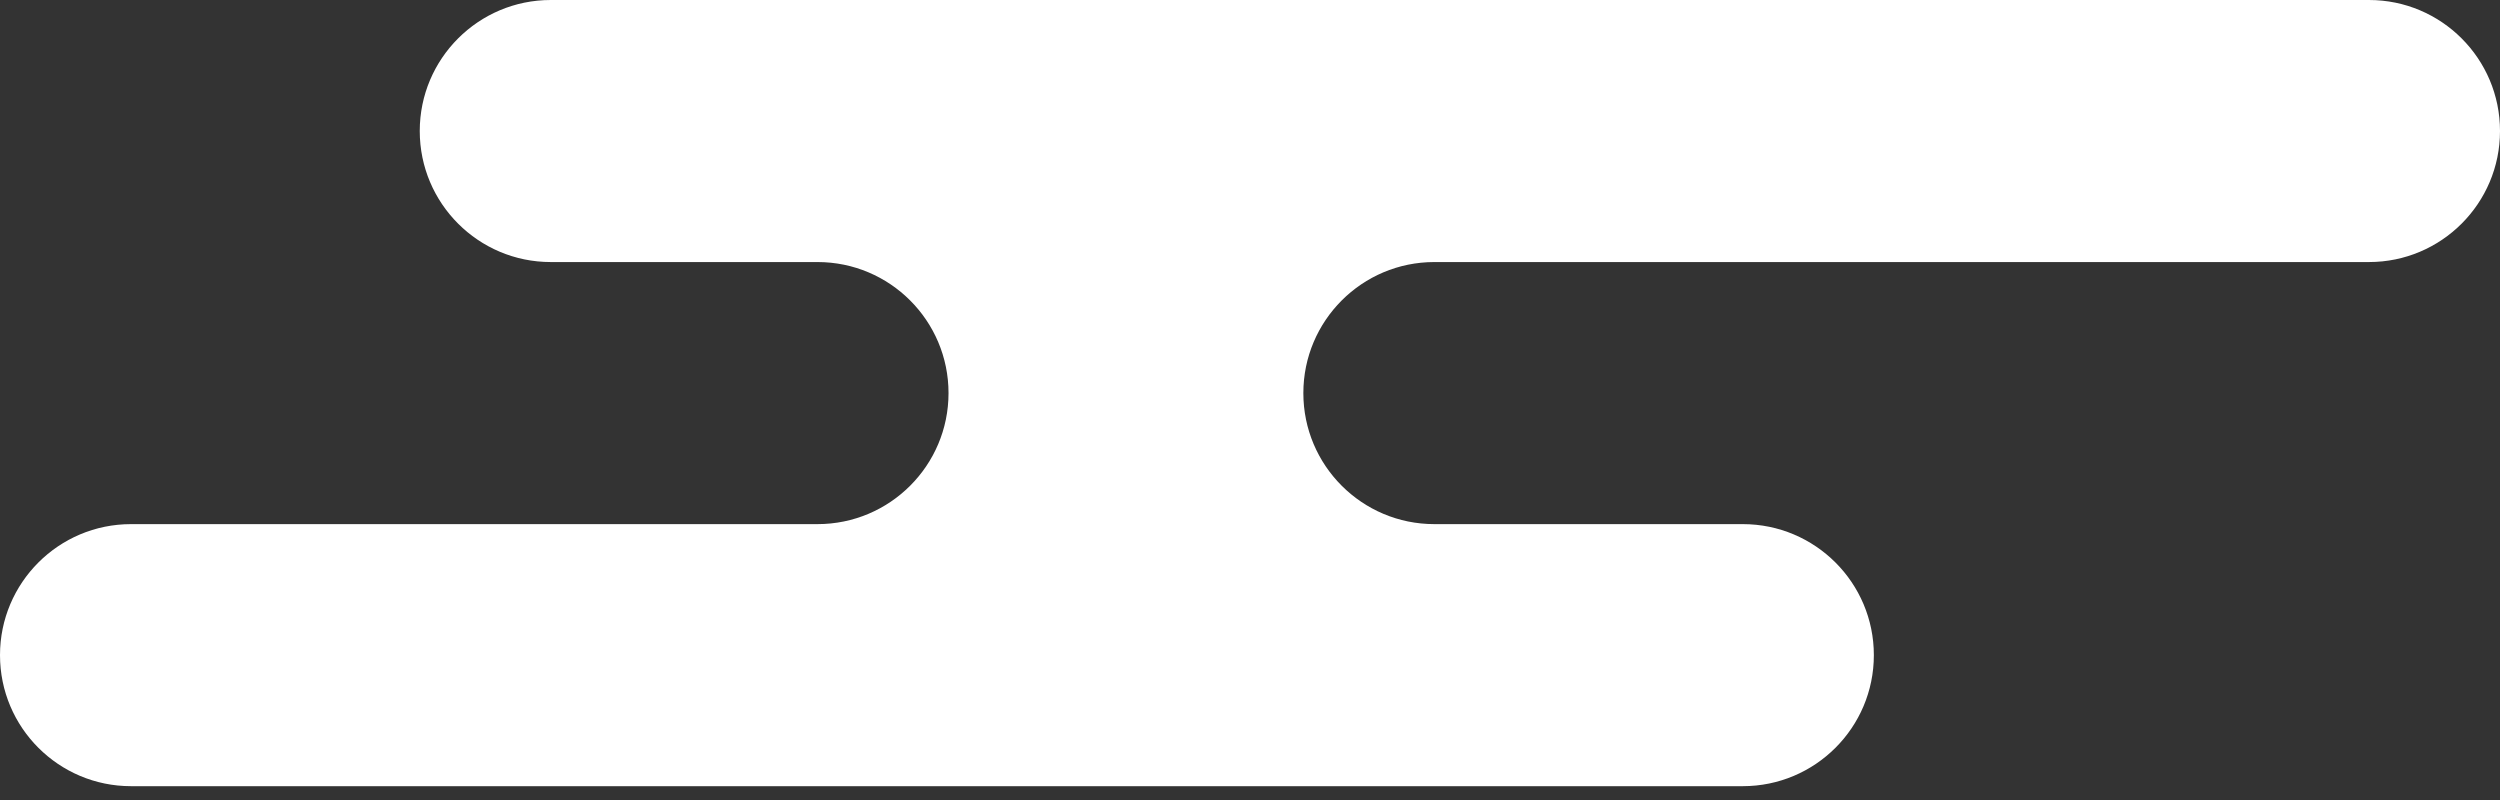 <?xml version="1.0" encoding="UTF-8" standalone="no"?>
<svg width="100px" height="32px" viewBox="0 0 100 32" version="1.1" xmlns="http://www.w3.org/2000/svg" xmlns:xlink="http://www.w3.org/1999/xlink">
    <rect x="0" y="0" width="100" height="32" fill="#333333" stroke="none"/>
    <path d="M26.067,10.482 L60.668,10.482 L57.375,10.482 C54.481,10.482 52.134,12.829 52.134,15.724 C52.134,18.618 54.481,20.965 57.375,20.965 L60.668,20.965 L26.067,20.965 L32.699,20.965 C35.594,20.965 37.941,18.618 37.941,15.724 C37.941,12.829 35.594,10.482 32.699,10.482 L26.067,10.482 L26.067,10.482 Z M0,26.206 C0,23.312 2.347,20.965 5.241,20.965 L69.712,20.965 C72.607,20.965 74.954,23.312 74.954,26.206 C74.954,29.1 72.607,31.447 69.712,31.447 L5.241,31.447 C2.347,31.447 0,29.1 0,26.206 L0,26.206 Z M16.79,5.241 C16.79,2.347 19.137,0 22.032,0 L94.759,0 C97.653,0 100,2.347 100,5.241 C100,8.135 97.653,10.482 94.759,10.482 L22.032,10.482 C19.137,10.482 16.79,8.135 16.79,5.241 L16.79,5.241 Z" id="Shape" stroke="none" fill="#FFFFFF" fill-rule="evenodd"></path>
</svg>
